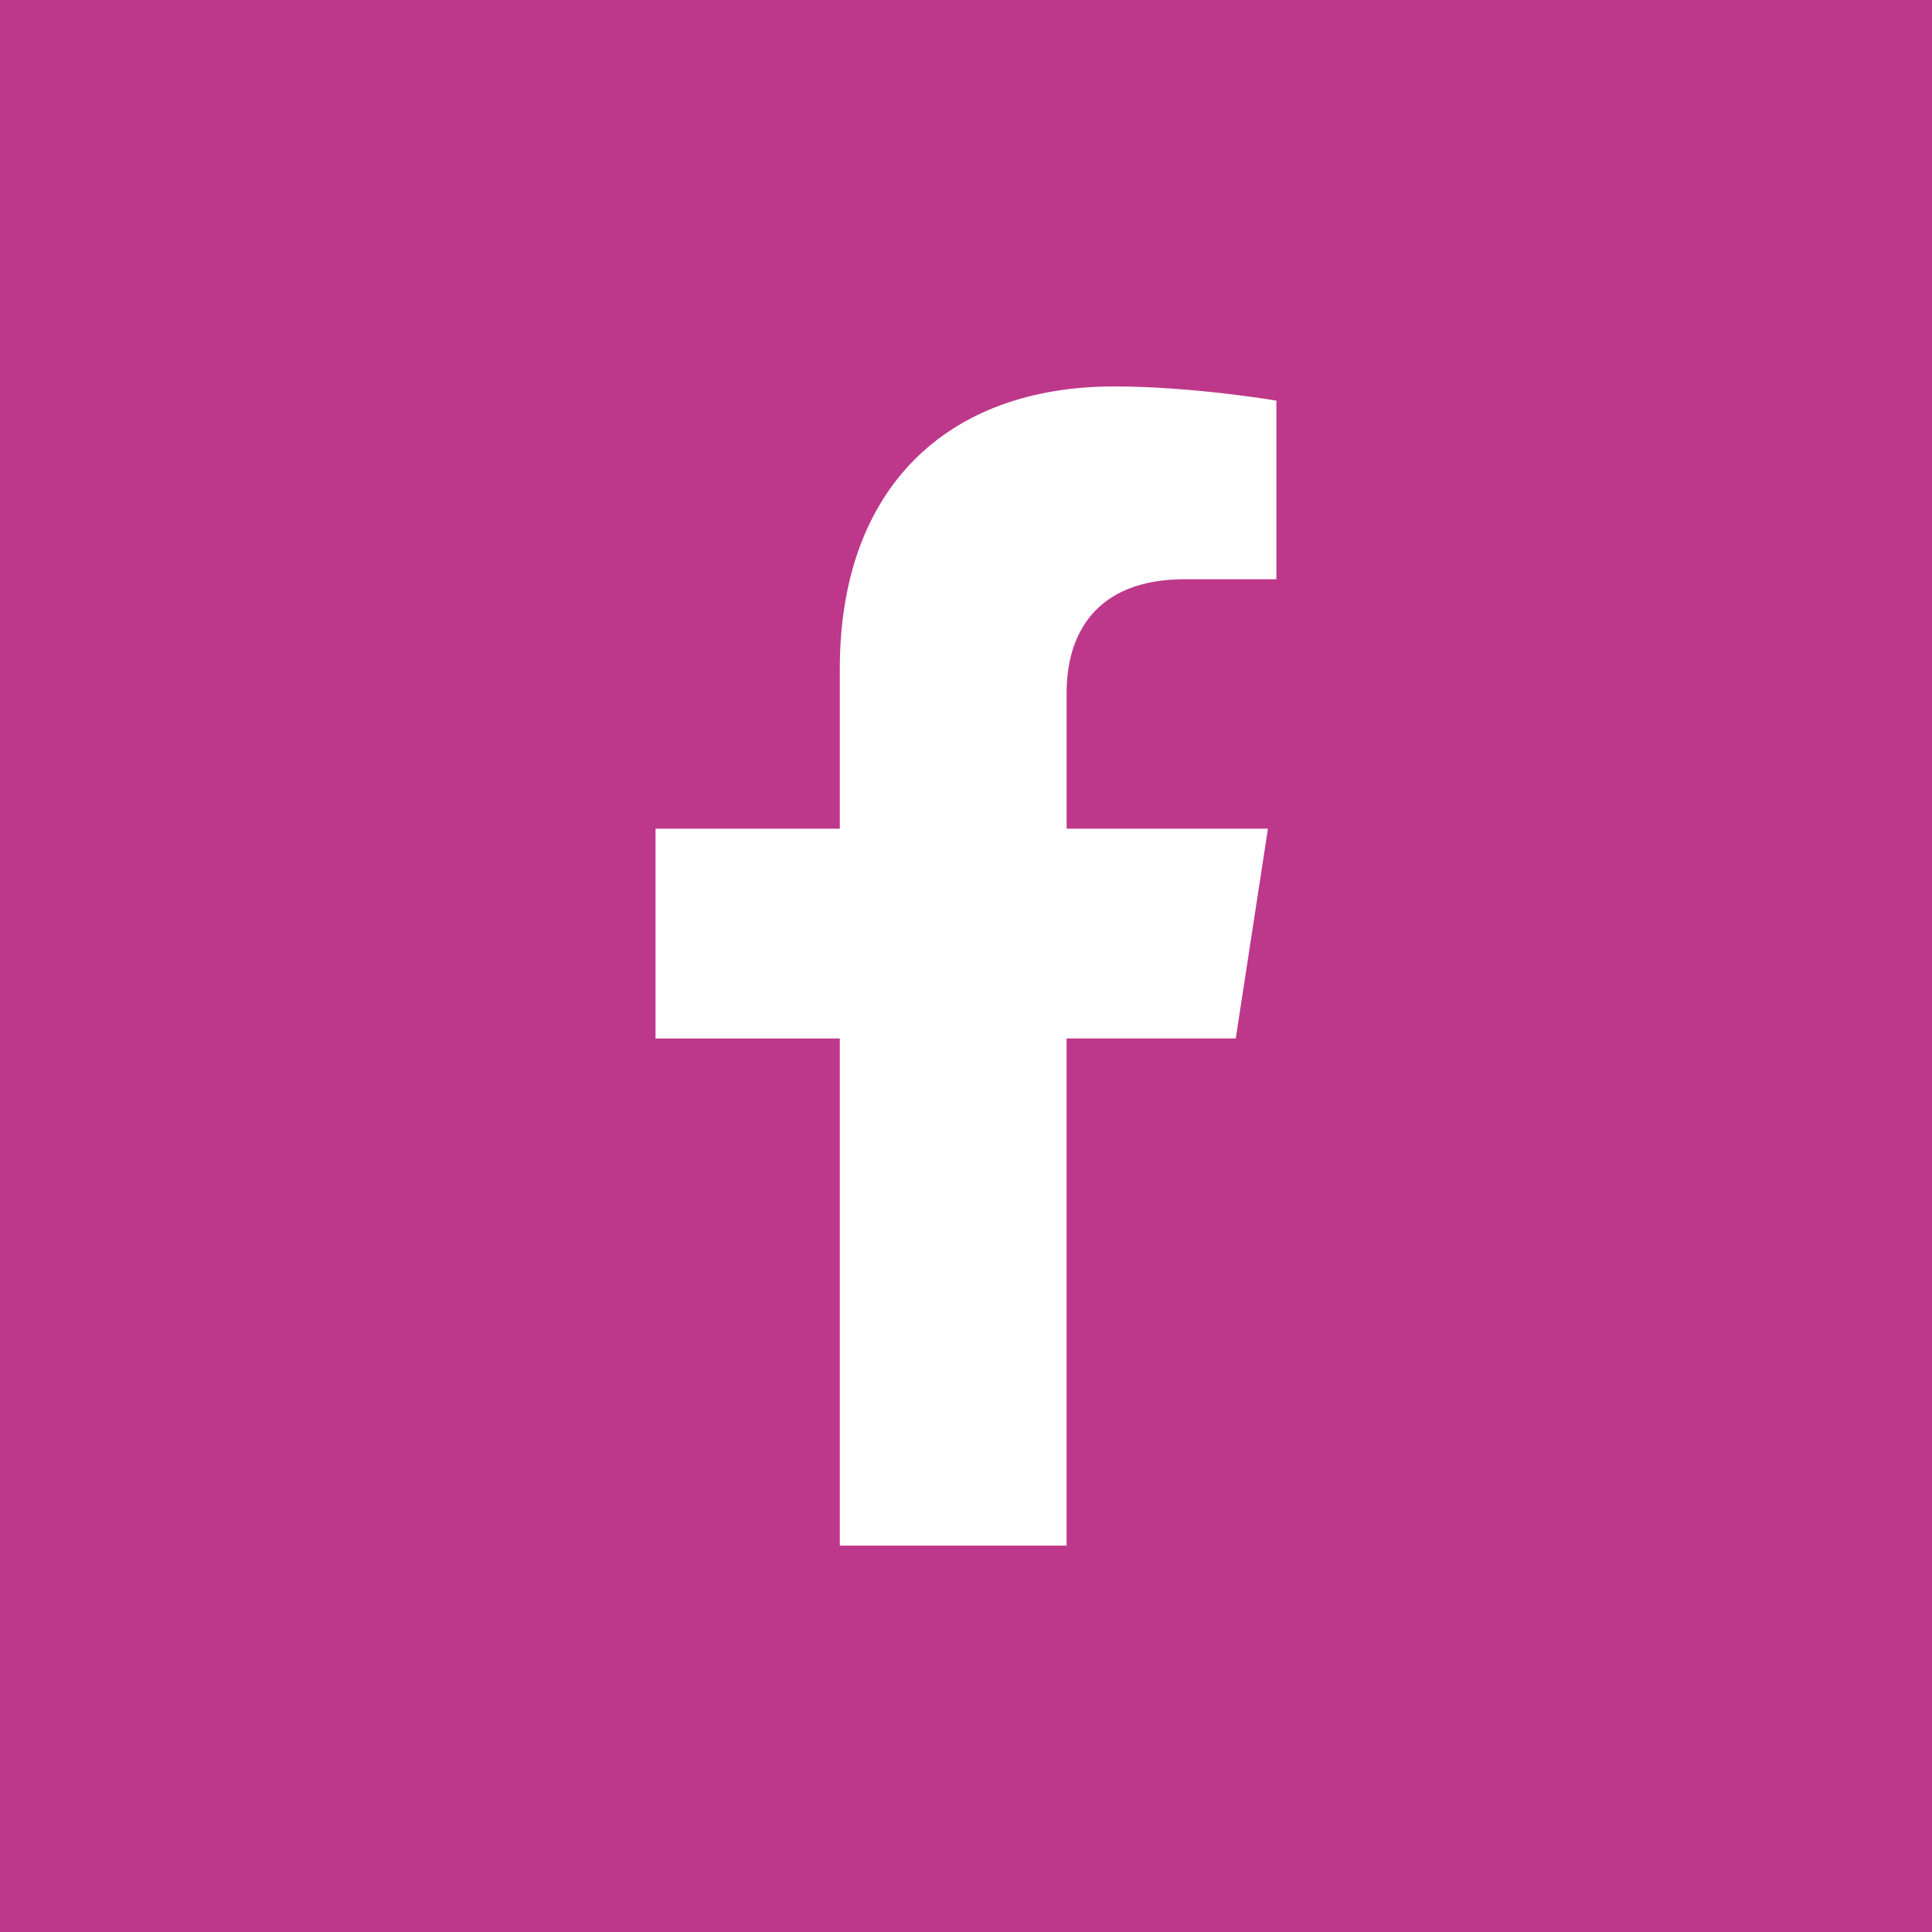 <?xml version="1.0" encoding="utf-8"?>
<!-- Generator: Adobe Illustrator 25.0.0, SVG Export Plug-In . SVG Version: 6.00 Build 0)  -->
<svg version="1.1" id="Layer_1" xmlns="http://www.w3.org/2000/svg" xmlns:xlink="http://www.w3.org/1999/xlink" x="0px" y="0px"
	 viewBox="0 0 500 500" style="enable-background:new 0 0 500 500;" xml:space="preserve">
<style type="text/css">
	.st0{fill:#BD388A;}
	.st1{fill:#FFFFFF;}
</style>
<rect class="st0" width="500" height="500"/>
<path class="st1" d="M319.81,268.75l8.33-54.29h-52.1v-35.23c0-14.85,7.28-29.33,30.61-29.33h23.68v-46.22
	c0,0-21.49-3.67-42.04-3.67c-42.9,0-70.95,26-70.95,73.08v41.38h-47.69v54.29h47.69V400h58.69V268.75H319.81z"/>
</svg>
